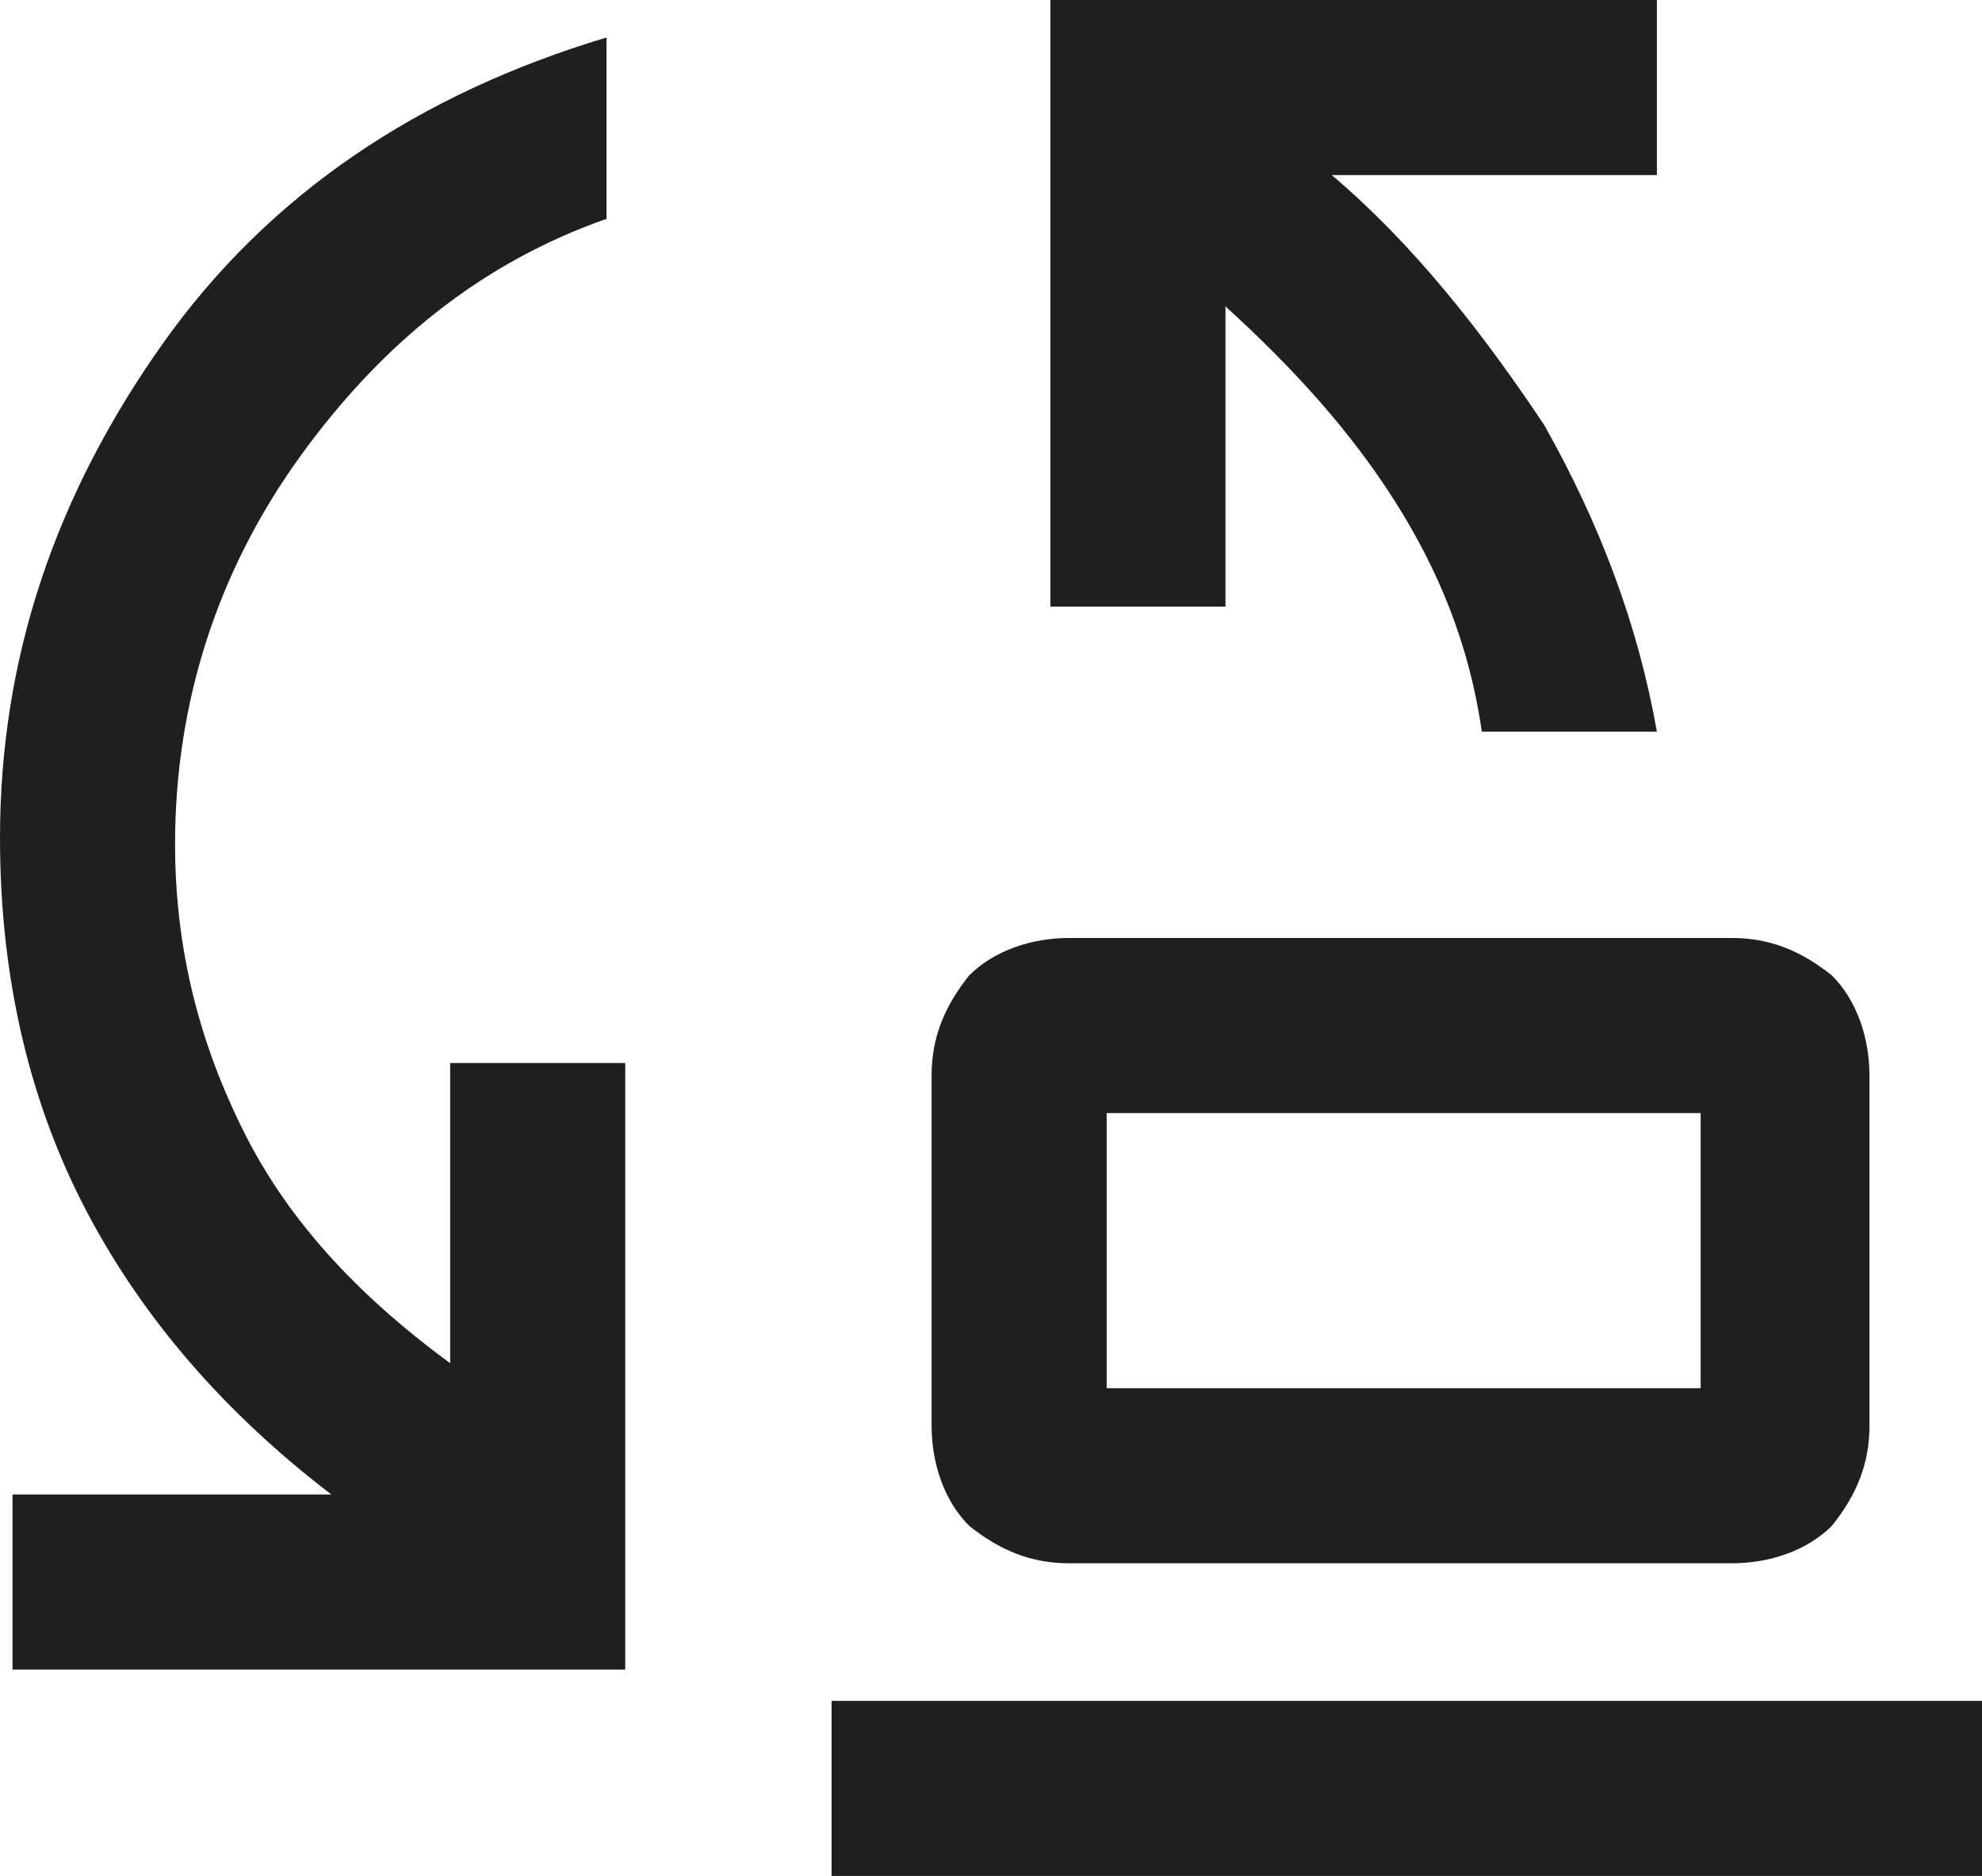 <?xml version="1.0" encoding="utf-8"?>
<svg version="1.1" id="Layer_1" xmlns="http://www.w3.org/2000/svg" xmlns:xlink="http://www.w3.org/1999/xlink" x="0px" y="0px"
	 viewBox="0 0 31.7 30" style="enable-background:new 0 0 31.7 30;" xml:space="preserve">
	<style type="text/css">.st0{fill:#1F1F1F;}</style>
	<path class="st0" d="M23.7,11.7C23.5,10.3,23,9.1,22.3,8c-0.7-1.1-1.6-2.1-2.7-3.1v4.8h-2.8V0h9.7v2.8h-5.2c1.3,1.1,2.4,2.5,3.4,4
	c0.9,1.6,1.5,3.2,1.8,4.9H23.7z M17.7,22.2h9.5v-4.4h-9.5V22.2z M17.1,25c-0.6,0-1.1-0.2-1.6-0.6c-0.4-0.4-0.6-1-0.6-1.6v-5.6
	c0-0.6,0.2-1.1,0.6-1.6c0.4-0.4,1-0.6,1.6-0.6h10.6c0.6,0,1.1,0.2,1.6,0.6c0.4,0.4,0.6,1,0.6,1.6v5.6c0,0.6-0.2,1.1-0.6,1.6
	c-0.4,0.4-1,0.6-1.6,0.6H17.1z M0.2,26.7v-2.8h5.1c-1.7-1.3-3-2.8-3.9-4.5S0,15.7,0,13.4c0-2.9,0.9-5.5,2.6-7.9
	c1.7-2.4,4.1-4,7.1-4.9v2.9c-2,0.7-3.6,2-4.9,3.8c-1.3,1.8-2,3.9-2,6.2c0,1.7,0.4,3.2,1.1,4.6c0.7,1.4,1.8,2.6,3.3,3.7v-4.8h2.8v9.7
	C9.9,26.7,0.2,26.7,0.2,26.7z M13.3,30v-2.8h18.4V30H13.3z M17.7,22.2v-4.4V22.2z"/>
</svg>

